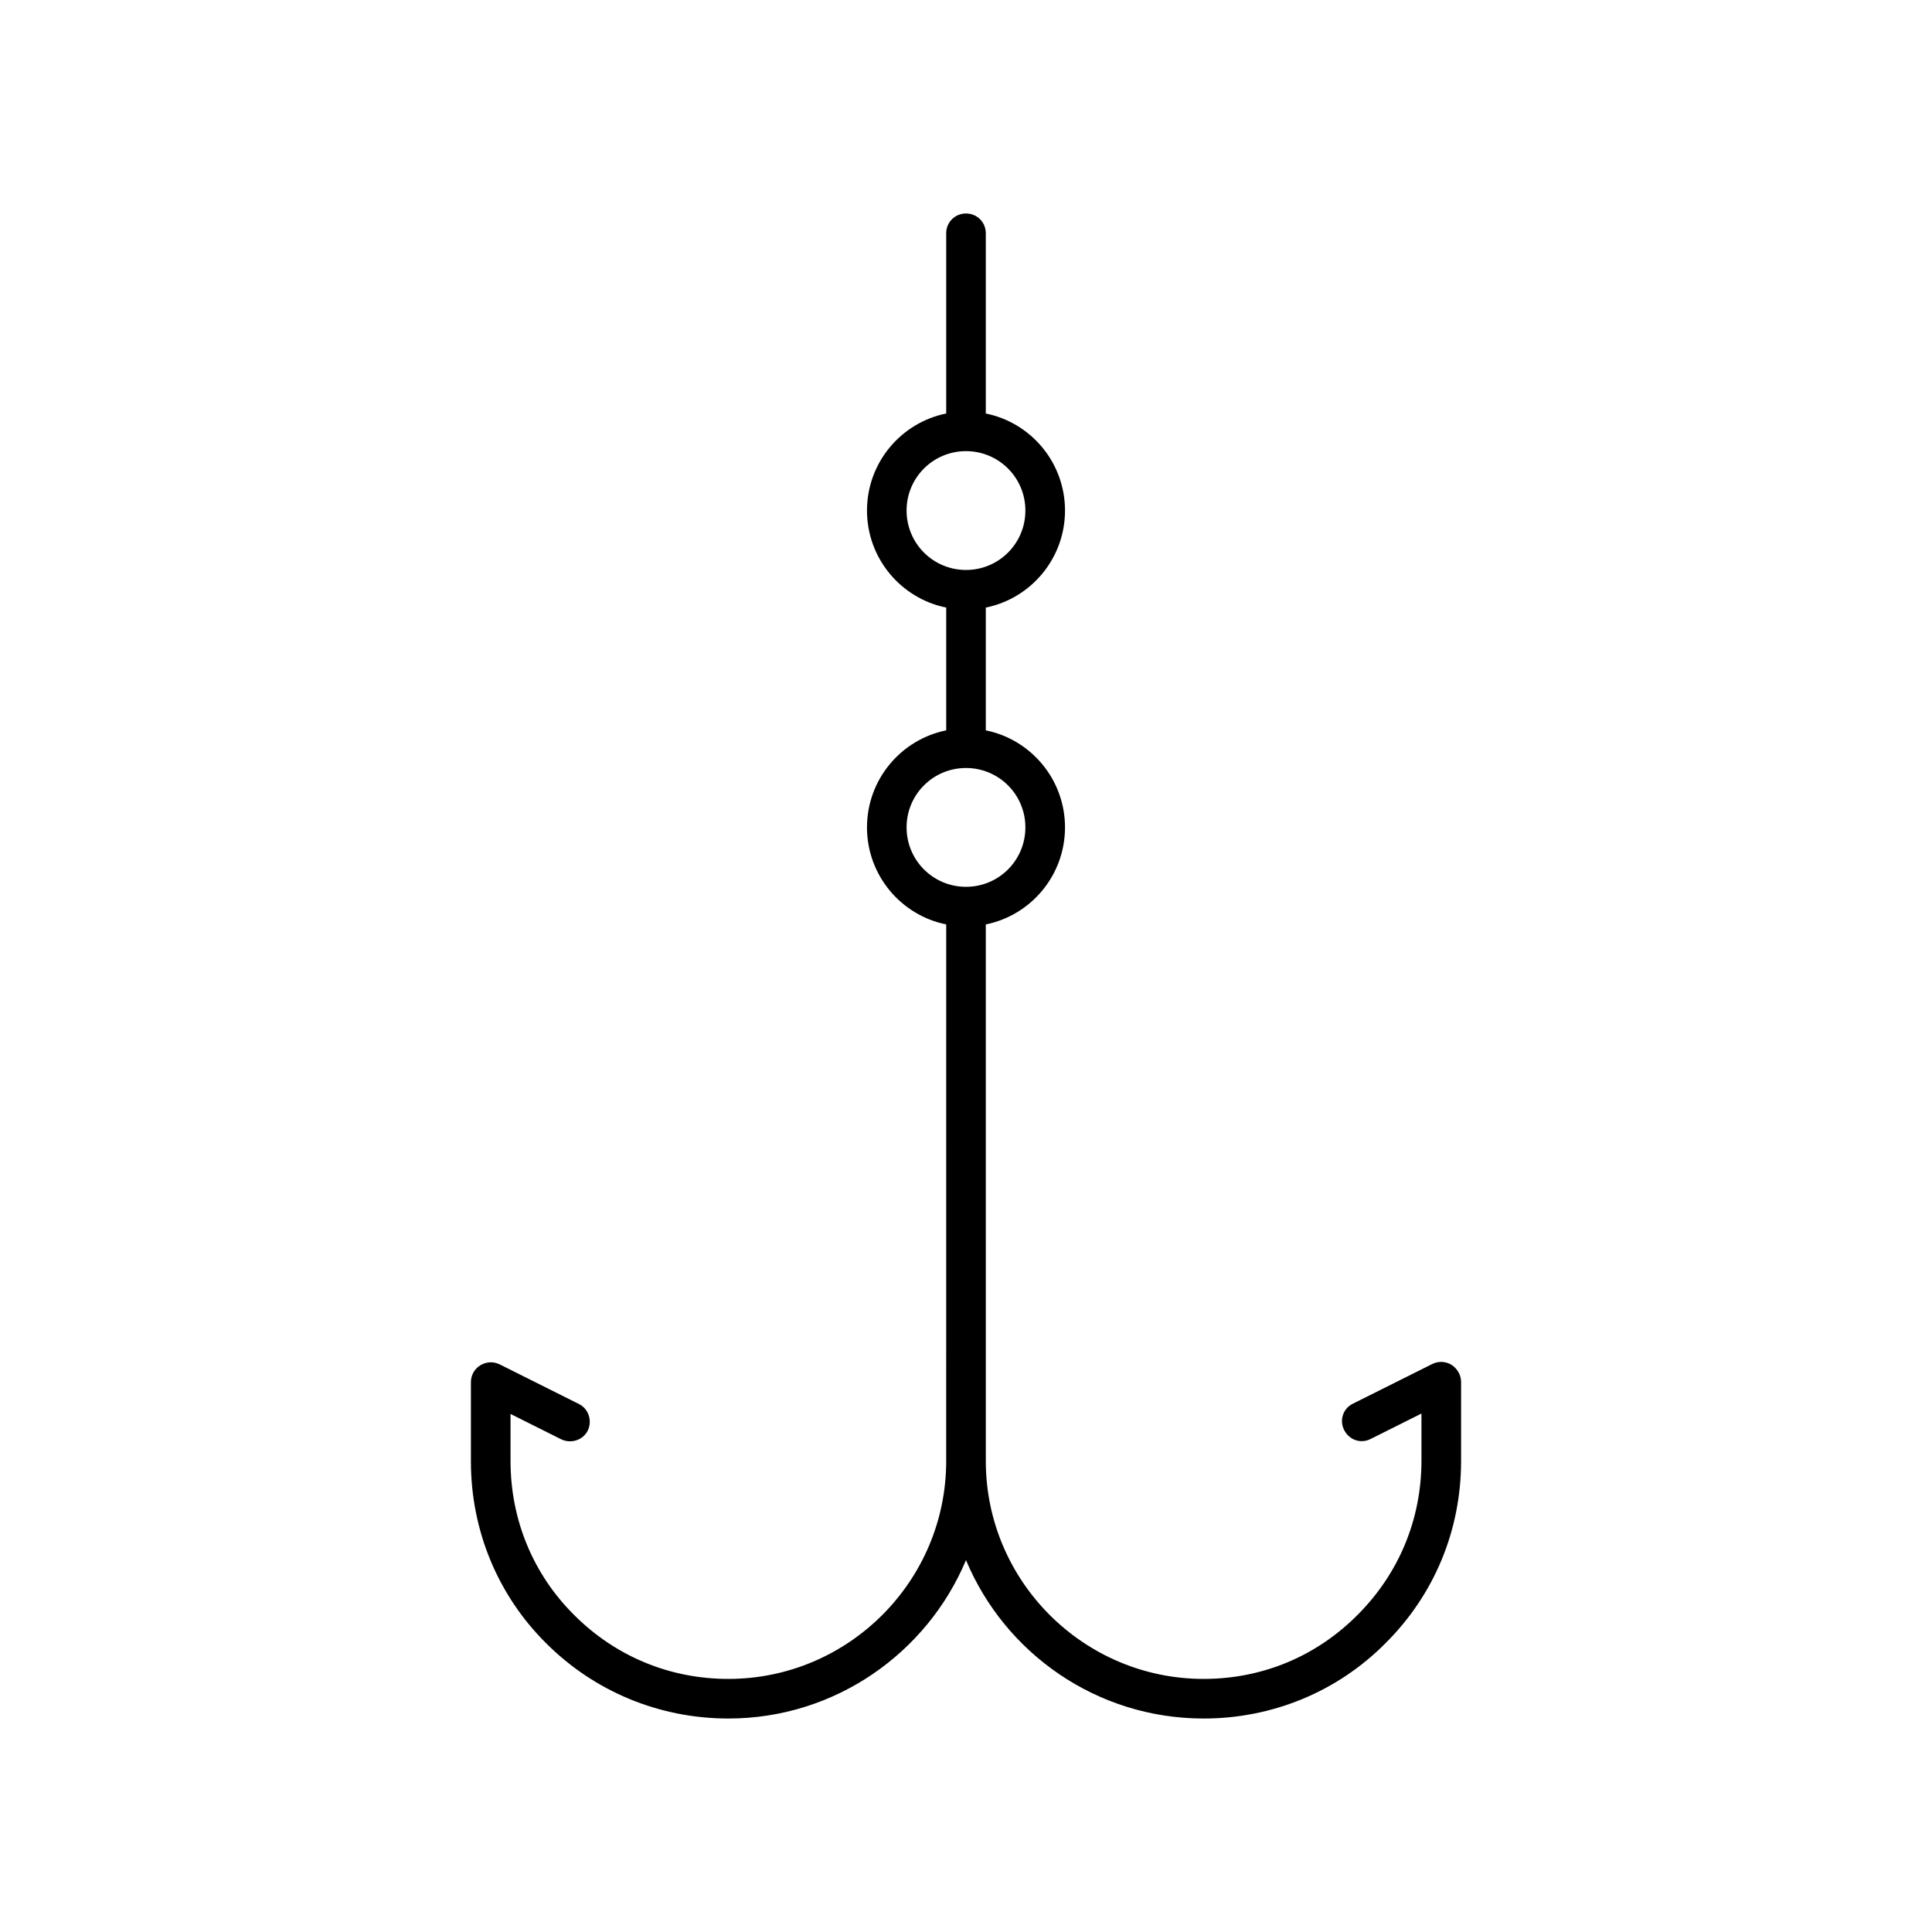 <?xml version="1.0" encoding="UTF-8"?>
<!-- Uploaded to: SVG Repo, www.svgrepo.com, Generator: SVG Repo Mixer Tools -->
<svg fill="#000000" width="800px" height="800px" version="1.1" viewBox="144 144 512 512" xmlns="http://www.w3.org/2000/svg">
 <path d="m292.73 525.43c2.625 1.258 5.773 0.211 7.031-2.309 1.258-2.625 0.211-5.773-2.309-7.031l-20.992-10.496c-1.68-0.84-3.57-0.734-5.144 0.211-1.574 0.945-2.519 2.625-2.519 4.512v20.992c0 18.262 7.137 35.477 19.941 48.176 12.809 12.805 30.02 19.941 48.285 19.941 28.34 0 52.691-17.422 62.977-41.984 10.285 24.664 34.637 41.984 62.977 41.984 18.262 0 35.477-7.137 48.176-19.941 12.91-12.805 20.047-29.914 20.047-48.281v-20.992c0-1.785-0.945-3.465-2.519-4.512-1.574-0.945-3.465-1.051-5.144-0.211l-20.992 10.496c-2.625 1.258-3.672 4.41-2.309 7.031 1.363 2.625 4.41 3.672 7.031 2.309l13.434-6.719v12.492c0 15.535-5.984 29.914-16.898 40.828-10.914 11.023-25.293 17.004-40.824 17.004-31.805 0-57.727-25.926-57.727-57.727l-0.004-142.22c11.965-2.414 20.992-13.016 20.992-25.715s-9.027-23.301-20.992-25.715v-32.539c11.965-2.414 20.992-13.016 20.992-25.715s-9.027-23.301-20.992-25.715v-47.758c0-2.938-2.309-5.246-5.246-5.246s-5.246 2.309-5.246 5.246v47.758c-11.965 2.414-20.992 13.016-20.992 25.715s9.027 23.301 20.992 25.715v32.539c-11.965 2.414-20.992 13.016-20.992 25.715s9.027 23.301 20.992 25.715l-0.004 142.22c0 31.805-25.926 57.727-57.727 57.727-15.535 0-29.914-5.984-40.828-16.898-10.914-10.812-16.898-25.297-16.898-40.828v-12.492zm91.523-246.13c0-8.711 7.031-15.742 15.742-15.742 8.711 0 15.742 7.031 15.742 15.742 0.004 8.711-7.027 15.746-15.738 15.746-8.715 0-15.746-7.035-15.746-15.746zm0 83.969c0-8.711 7.031-15.742 15.742-15.742 8.711 0 15.742 7.031 15.742 15.742 0.004 8.711-7.027 15.746-15.738 15.746-8.715 0-15.746-7.035-15.746-15.746z"/>
</svg>